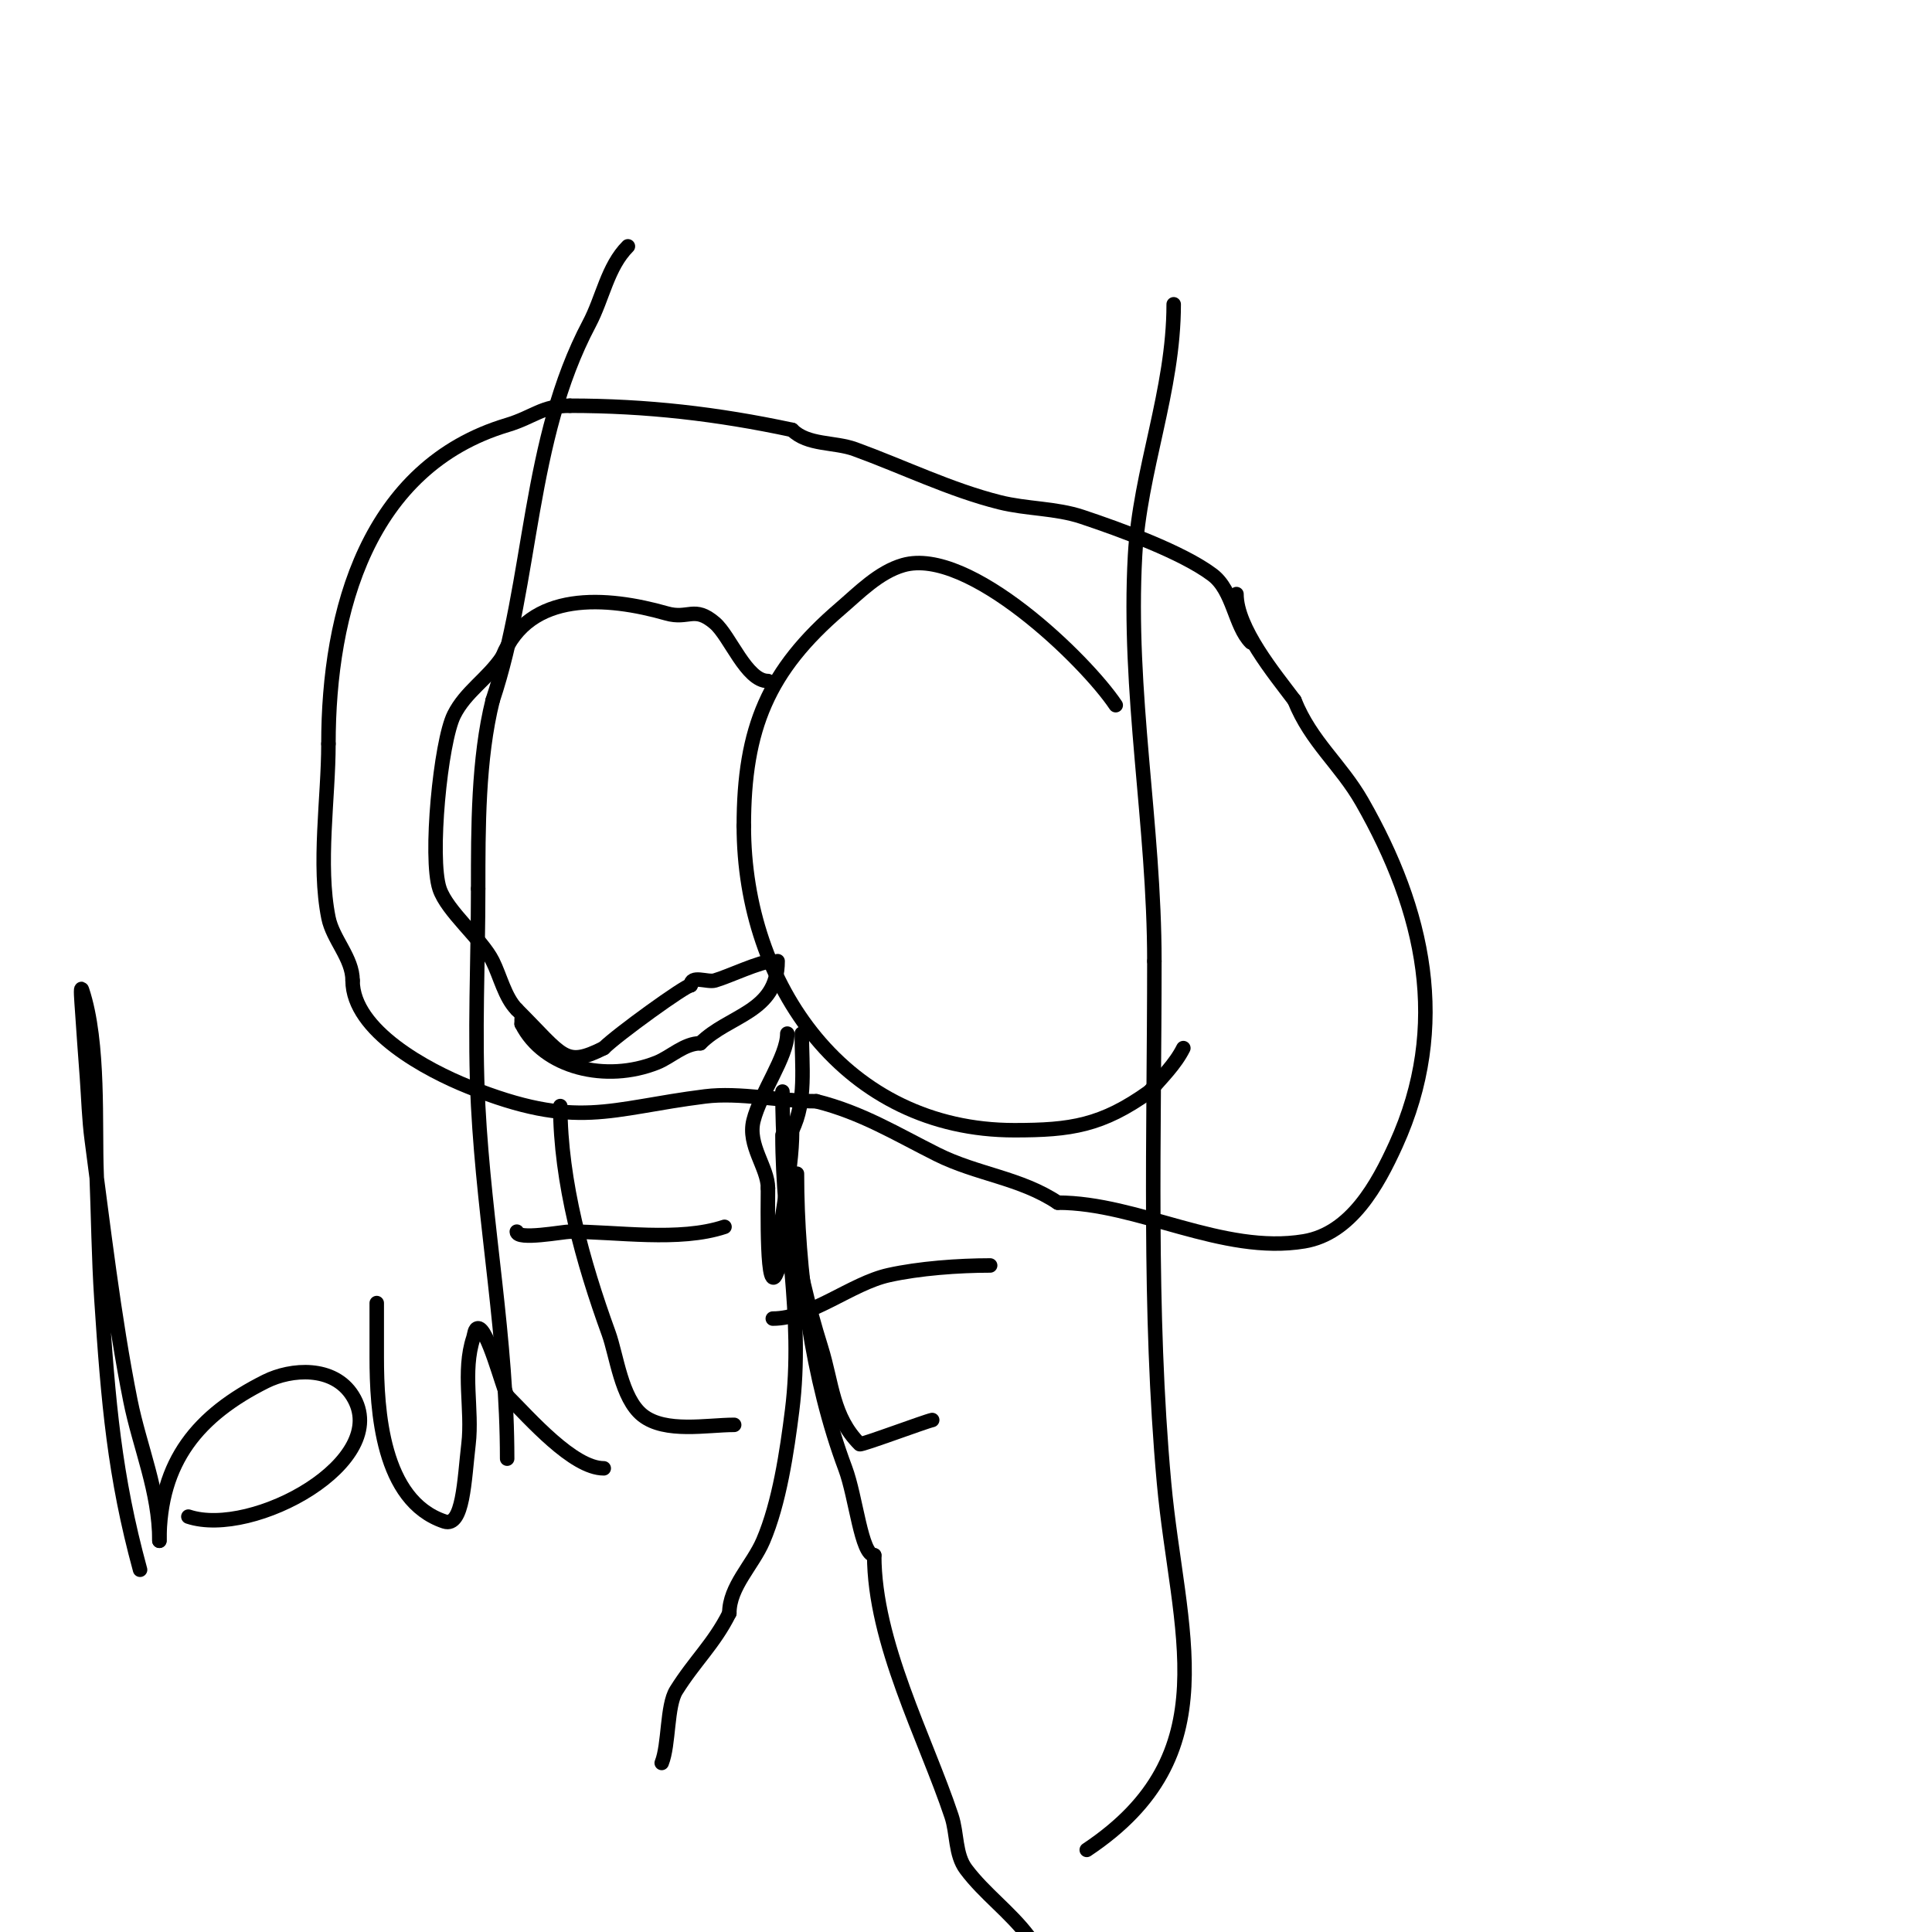 <svg viewBox='0 0 400 400' version='1.1' xmlns='http://www.w3.org/2000/svg' xmlns:xlink='http://www.w3.org/1999/xlink'><g fill='none' stroke='#000000' stroke-width='3' stroke-linecap='round' stroke-linejoin='round'><path d='M231,146c-6.151,-9.227 -30.431,-32.877 -44,-29c-5.062,1.446 -9.181,5.726 -13,9c-14.923,12.791 -20,24.708 -20,45'/><path d='M154,171c0,33.069 21.175,63 56,63c11.736,0 18.128,-0.949 28,-8'/><path d='M238,226c2.473,-2.886 5.3,-5.601 7,-9'/><path d='M159,141c-4.474,0 -7.841,-9.292 -11,-12c-4.278,-3.667 -5.414,-0.69 -10,-2c-12.325,-3.521 -28.47,-4.825 -34,9'/><path d='M104,136c-3.039,4.558 -7.598,7.196 -10,12c-2.807,5.613 -5.123,29.631 -3,36c1.571,4.714 8.693,10.385 11,15c1.549,3.097 2.549,7.549 5,10'/><path d='M107,209c9.748,9.748 9.869,12.066 18,8'/><path d='M125,217c2.824,-2.824 16.93,-13 18,-13'/><path d='M143,204c0,-2.231 3.435,-0.553 5,-1c2.856,-0.816 9.452,-4 12,-4'/><path d='M161,199c0,10.641 -10.079,11.079 -16,17'/><path d='M145,216c-3.304,0 -6.132,2.853 -9,4c-10.481,4.193 -23.429,1.141 -28,-8'/><path d='M108,212l0,-1'/><path d='M163,214c0,4.773 -5.567,12.269 -7,18c-1.285,5.142 3,9.723 3,14'/><path d='M159,246c0,2.872 -0.425,24.276 2,17'/><path d='M161,263c0,-10.107 3,-19.308 3,-29'/><path d='M164,234c2.98,-5.96 2,-13.444 2,-20'/><path d='M259,133c-3.391,-3.391 -3.624,-10.718 -8,-14c-6.238,-4.679 -18.981,-9.327 -27,-12c-5.431,-1.81 -11.444,-1.611 -17,-3c-10.214,-2.553 -20.058,-7.385 -30,-11c-4.254,-1.547 -9.78,-0.78 -13,-4'/><path d='M164,89c-15.493,-3.32 -30.203,-5 -46,-5'/><path d='M118,84c-5.786,0 -7.489,2.347 -13,4c-28.844,8.653 -37,38.531 -37,66'/><path d='M68,154c0,11.243 -2.214,24.93 0,36c0.901,4.506 5,8.345 5,13'/><path d='M73,203c0,10.458 15.605,18.642 24,22c22.575,9.03 28.916,4.51 49,2c7.095,-0.887 15.587,1 23,1'/><path d='M169,228c9.464,2.366 16.582,6.791 25,11c8.334,4.167 17.259,4.84 25,10'/><path d='M219,249c16.648,0 34.08,10.82 51,8c9.733,-1.622 15.239,-11.725 19,-20c11.229,-24.704 5.869,-48.479 -7,-71c-4.441,-7.771 -10.558,-12.395 -14,-21'/><path d='M268,145c-4.099,-5.466 -12,-14.956 -12,-22'/><path d='M243,63c0,17.937 -7.022,34.392 -8,52c-1.578,28.402 4,55.75 4,84'/><path d='M239,199c0,35.94 -1.255,72.194 2,108c2.803,30.832 13.675,56.216 -16,76'/><path d='M130,51c-4.216,4.216 -5.21,10.73 -8,16c-12.797,24.173 -11.696,53.089 -20,78'/><path d='M102,145c-3.027,12.107 -3,26.553 -3,39'/><path d='M99,184c0,14.932 -0.785,30.089 0,45c1.303,24.766 6,48.216 6,73'/><path d='M162,235c0,19.301 4.446,37.431 2,57c-1.06,8.478 -2.643,19.167 -6,27c-2.174,5.072 -7,9.482 -7,15'/><path d='M151,334c-3.19,6.38 -7.18,9.887 -11,16c-1.963,3.141 -1.466,11.165 -3,15'/><path d='M137,365'/><path d='M165,243c0,19.965 3.132,42.686 10,61c2.243,5.981 3.301,18 6,18'/><path d='M181,322c0,18.041 10.605,37.814 16,54c1.202,3.606 0.72,7.96 3,11c3.804,5.072 9.147,8.863 13,14'/><path d='M29,325c-5.3,-19.435 -6.599,-34.634 -8,-56c-0.568,-8.654 -0.653,-17.334 -1,-26c-0.398,-9.952 0.624,-27.128 -3,-38c-0.422,-1.265 -0.089,2.67 0,4c0.311,4.668 0.654,9.334 1,14c0.321,4.334 0.426,8.692 1,13c2.32,17.398 4.588,36.942 8,54c1.919,9.594 6,18.738 6,29'/><path d='M33,319c0,-16.474 8.079,-26.04 22,-33c5.272,-2.636 14.065,-3.296 18,3c8.461,13.538 -20.704,29.432 -34,25'/><path d='M78,271c0,-5.667 0,9.667 0,10c0,10.95 1.056,29.685 14,34c3.897,1.299 4.126,-8.574 5,-16c0.846,-7.191 -1.309,-15.072 1,-22c0.236,-0.707 0.255,-2 1,-2c1.915,0 5.045,12.089 6,14'/><path d='M105,289c4.697,4.697 13.662,15 20,15'/><path d='M116,229c0,15.662 4.726,32.496 10,47c1.676,4.61 2.614,13.491 7,17c4.708,3.766 13.437,2 19,2'/><path d='M107,255c0,1.843 9.576,0 11,0c9.731,0 22.627,2.124 32,-1'/><path d='M162,226c0,18.794 2.449,35.237 8,53c2.336,7.475 2.317,14.317 8,20c0.265,0.265 13.591,-4.718 15,-5'/><path d='M160,273c7.903,0 16.228,-7.273 24,-9c6.292,-1.398 14.436,-2 21,-2'/></g>
</svg>